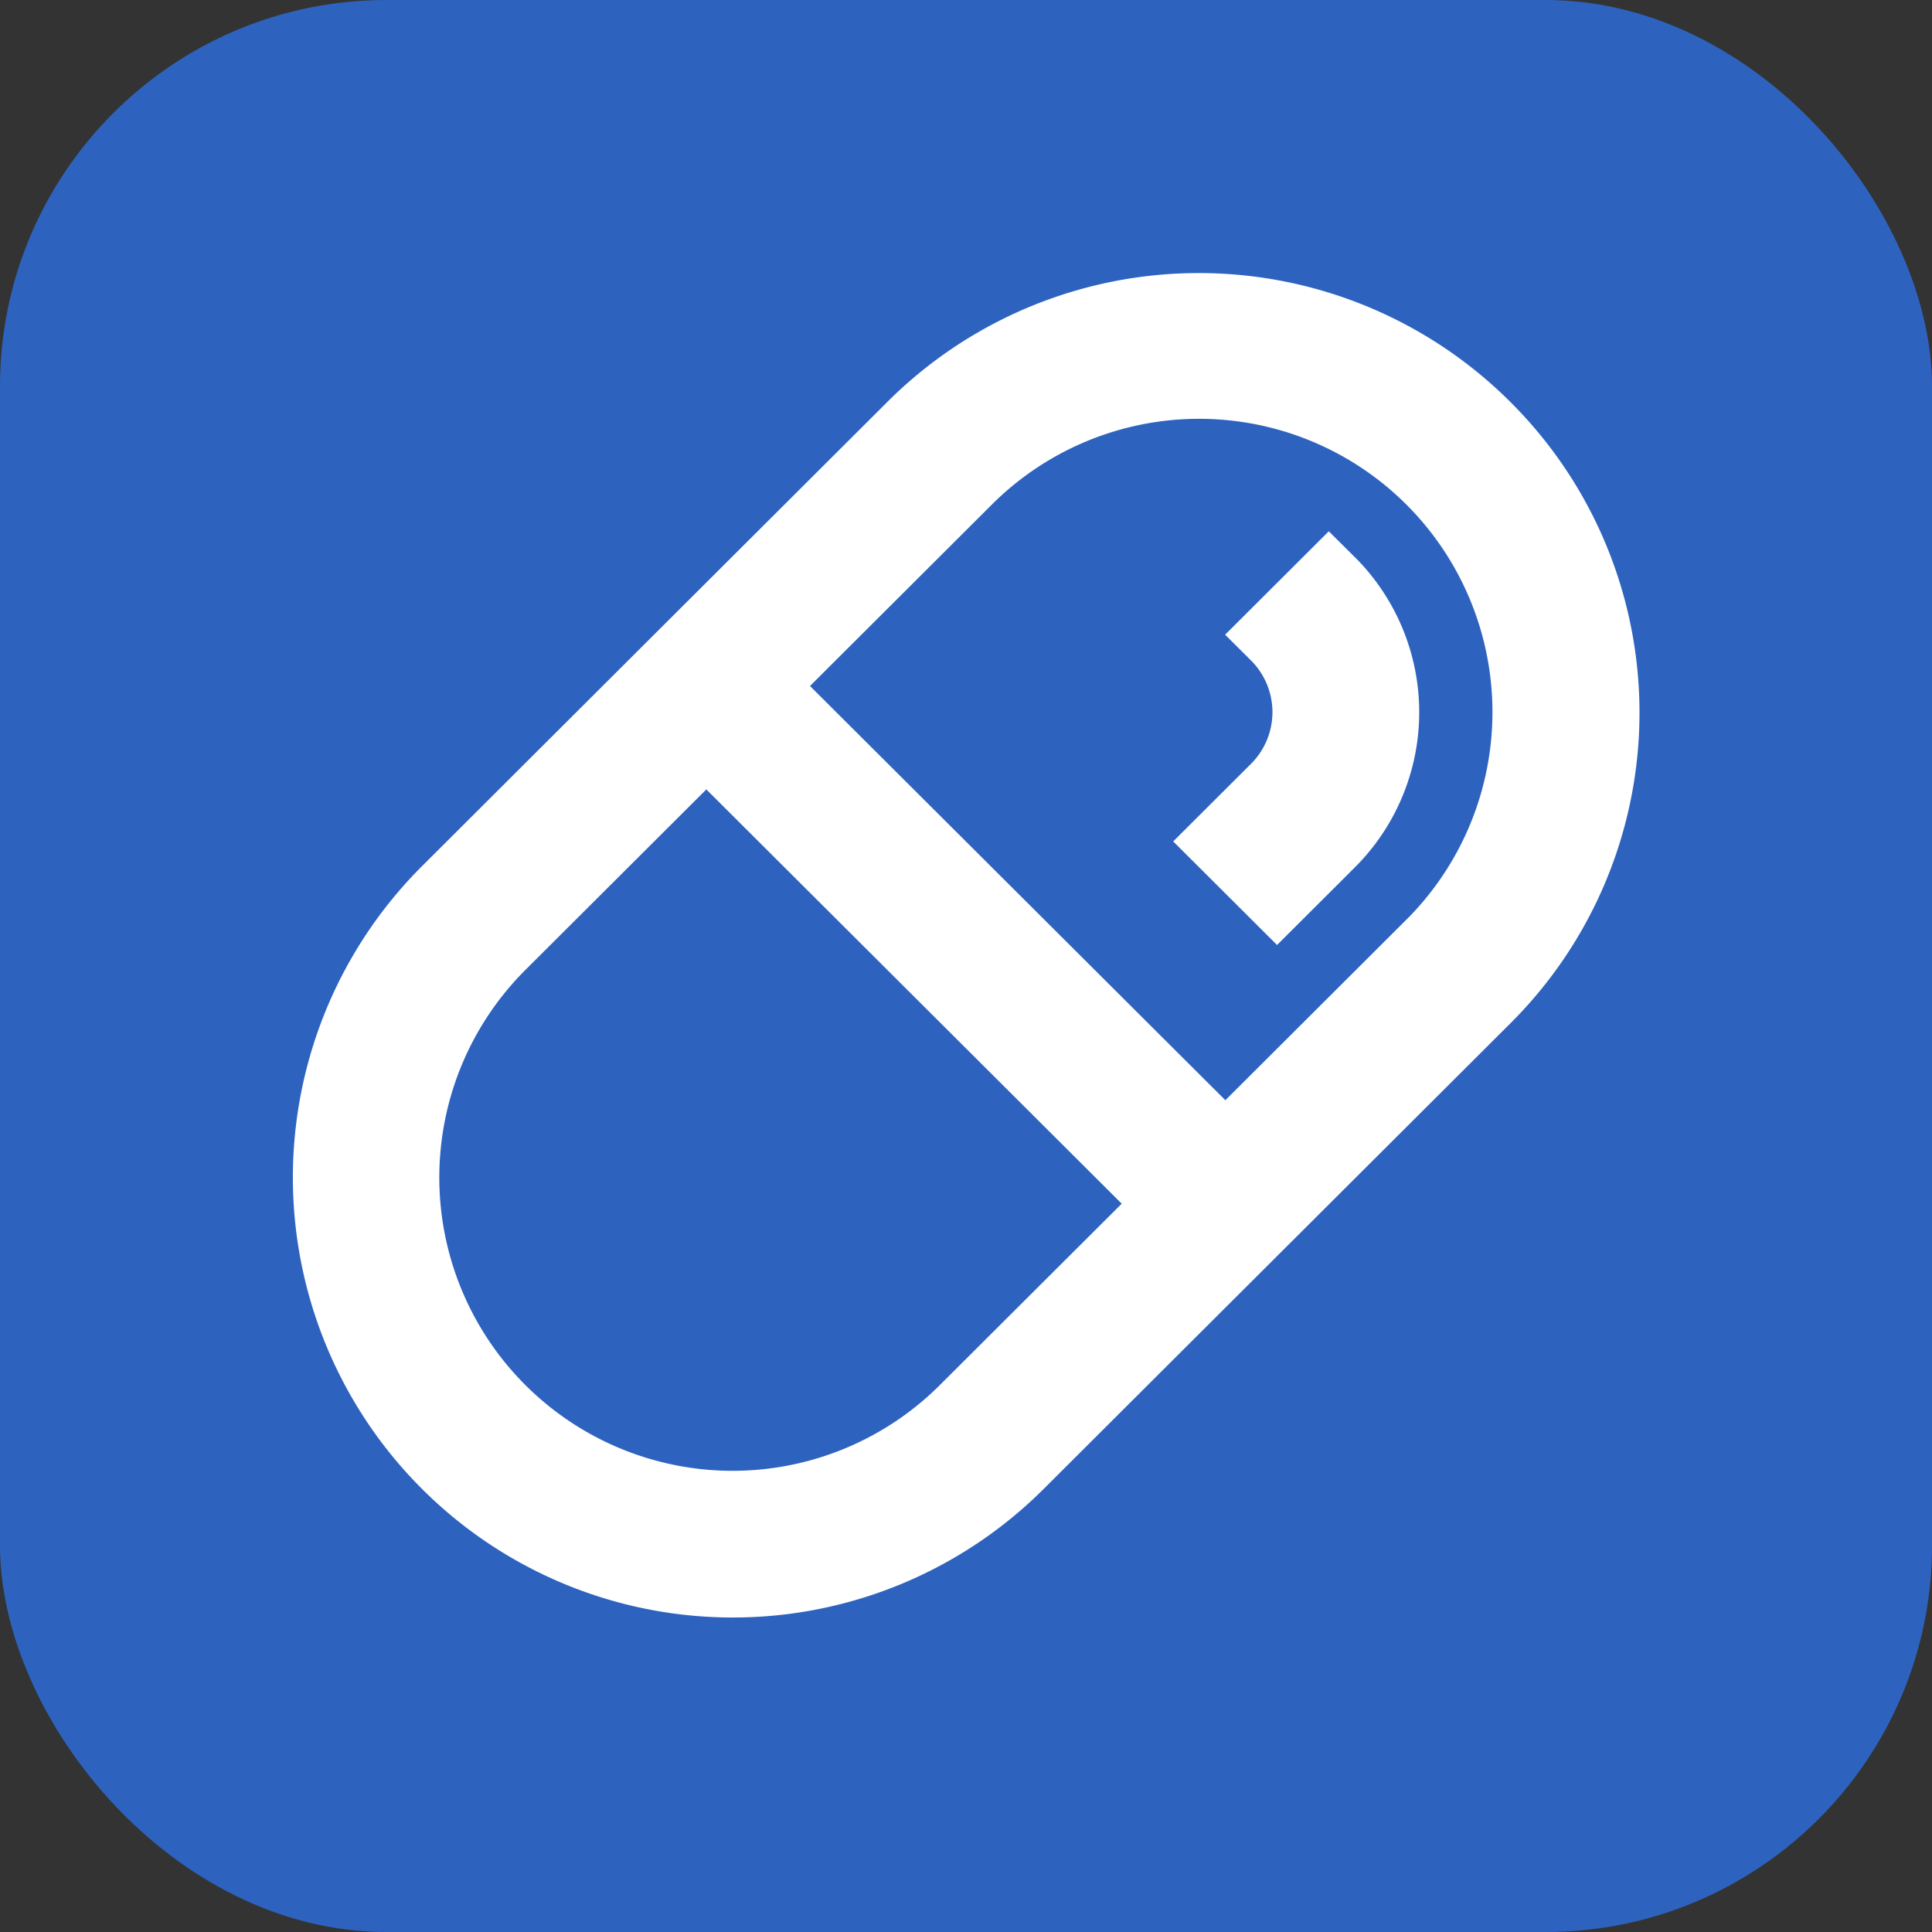 <svg xmlns="http://www.w3.org/2000/svg" width="40" height="40" viewBox="0 0 40 40">
  <rect x="0" y="0" width="40" height="40" fill="#333333" stroke="none"/>
  <defs>
    <style>
      .cls-1 {
        fill: #2d63bf;
      }

      .cls-2 {
        fill: #fff;
        fill-rule: evenodd;
      }
    </style>
  </defs>
  <rect id="矩形_739_拷贝_2" data-name="矩形 739 拷贝 2" class="cls-1" width="40" height="40" rx="8" ry="8"/>
  <path id="形状_2" data-name="形状 2" class="cls-2" d="M31.268,8.32a9.128,9.128,0,0,0-12.887-.008L8.723,17.947a9.108,9.108,0,0,0,12.9,12.865l9.658-9.635A9.075,9.075,0,0,0,31.268,8.32Zm-11.8,20.347a6.072,6.072,0,0,1-8.6-8.576l3.756-3.747,8.6,8.577Zm9.658-9.635-3.756,3.747-8.6-8.576,3.756-3.747A6.072,6.072,0,0,1,29.127,19.032Zm-1.079-7.5L27.511,11l-2.146,2.141L25.9,13.673a1.512,1.512,0,0,1,0,2.142l-1.61,1.606,2.15,2.144,1.61-1.606h0A4.537,4.537,0,0,0,28.048,11.532Z"/>
</svg>
